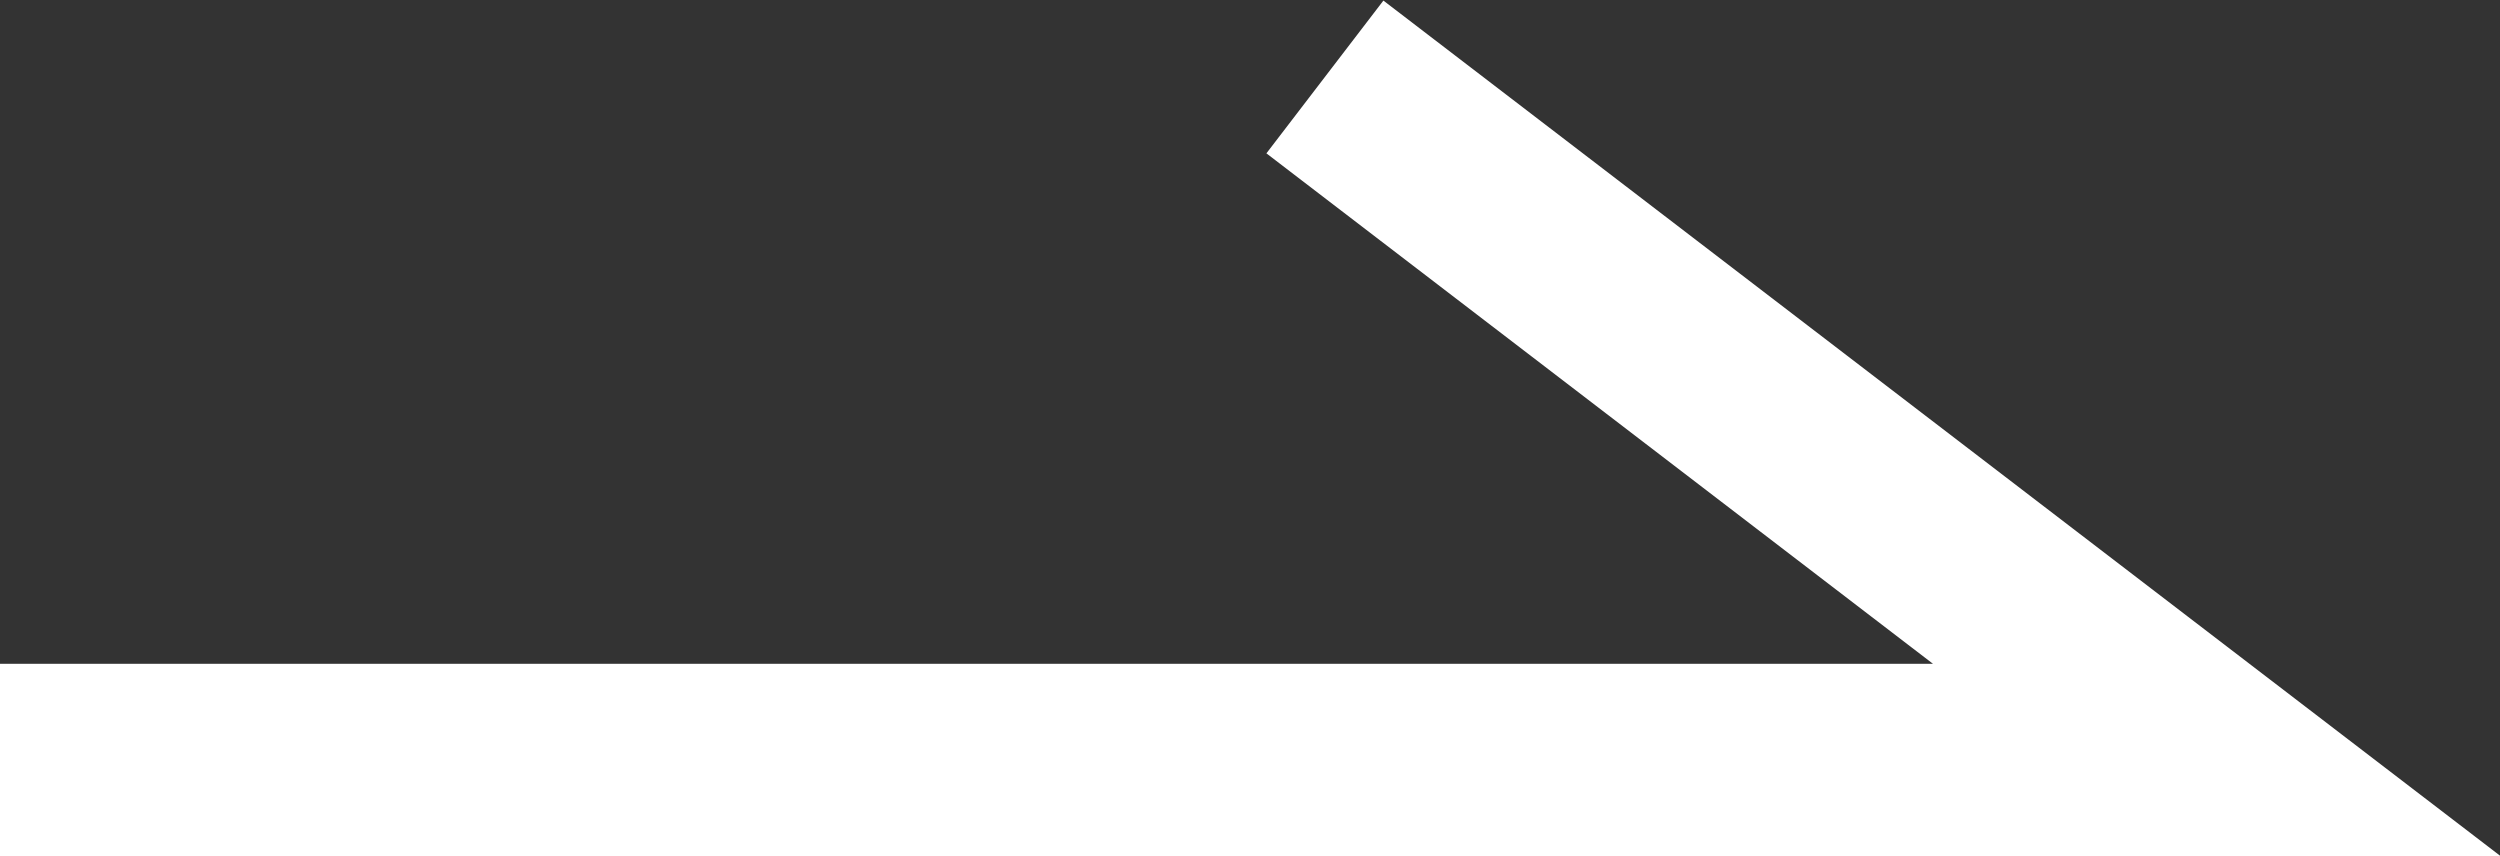 <?xml version="1.0" encoding="UTF-8"?><svg id="_レイヤー_2" xmlns="http://www.w3.org/2000/svg" viewBox="0 0 18.19 6.23"><rect x="0" y="0" width="18.19" height="6.23" fill="#333333" stroke="none"/><defs><style>.cls-1{fill:none;stroke:#fff;stroke-miterlimit:10;stroke-width:1.4px;}</style></defs><g id="_レイヤー_1-2"><polyline class="cls-1" points="0 5.53 16.13 5.53 9.64 .56"/></g></svg>